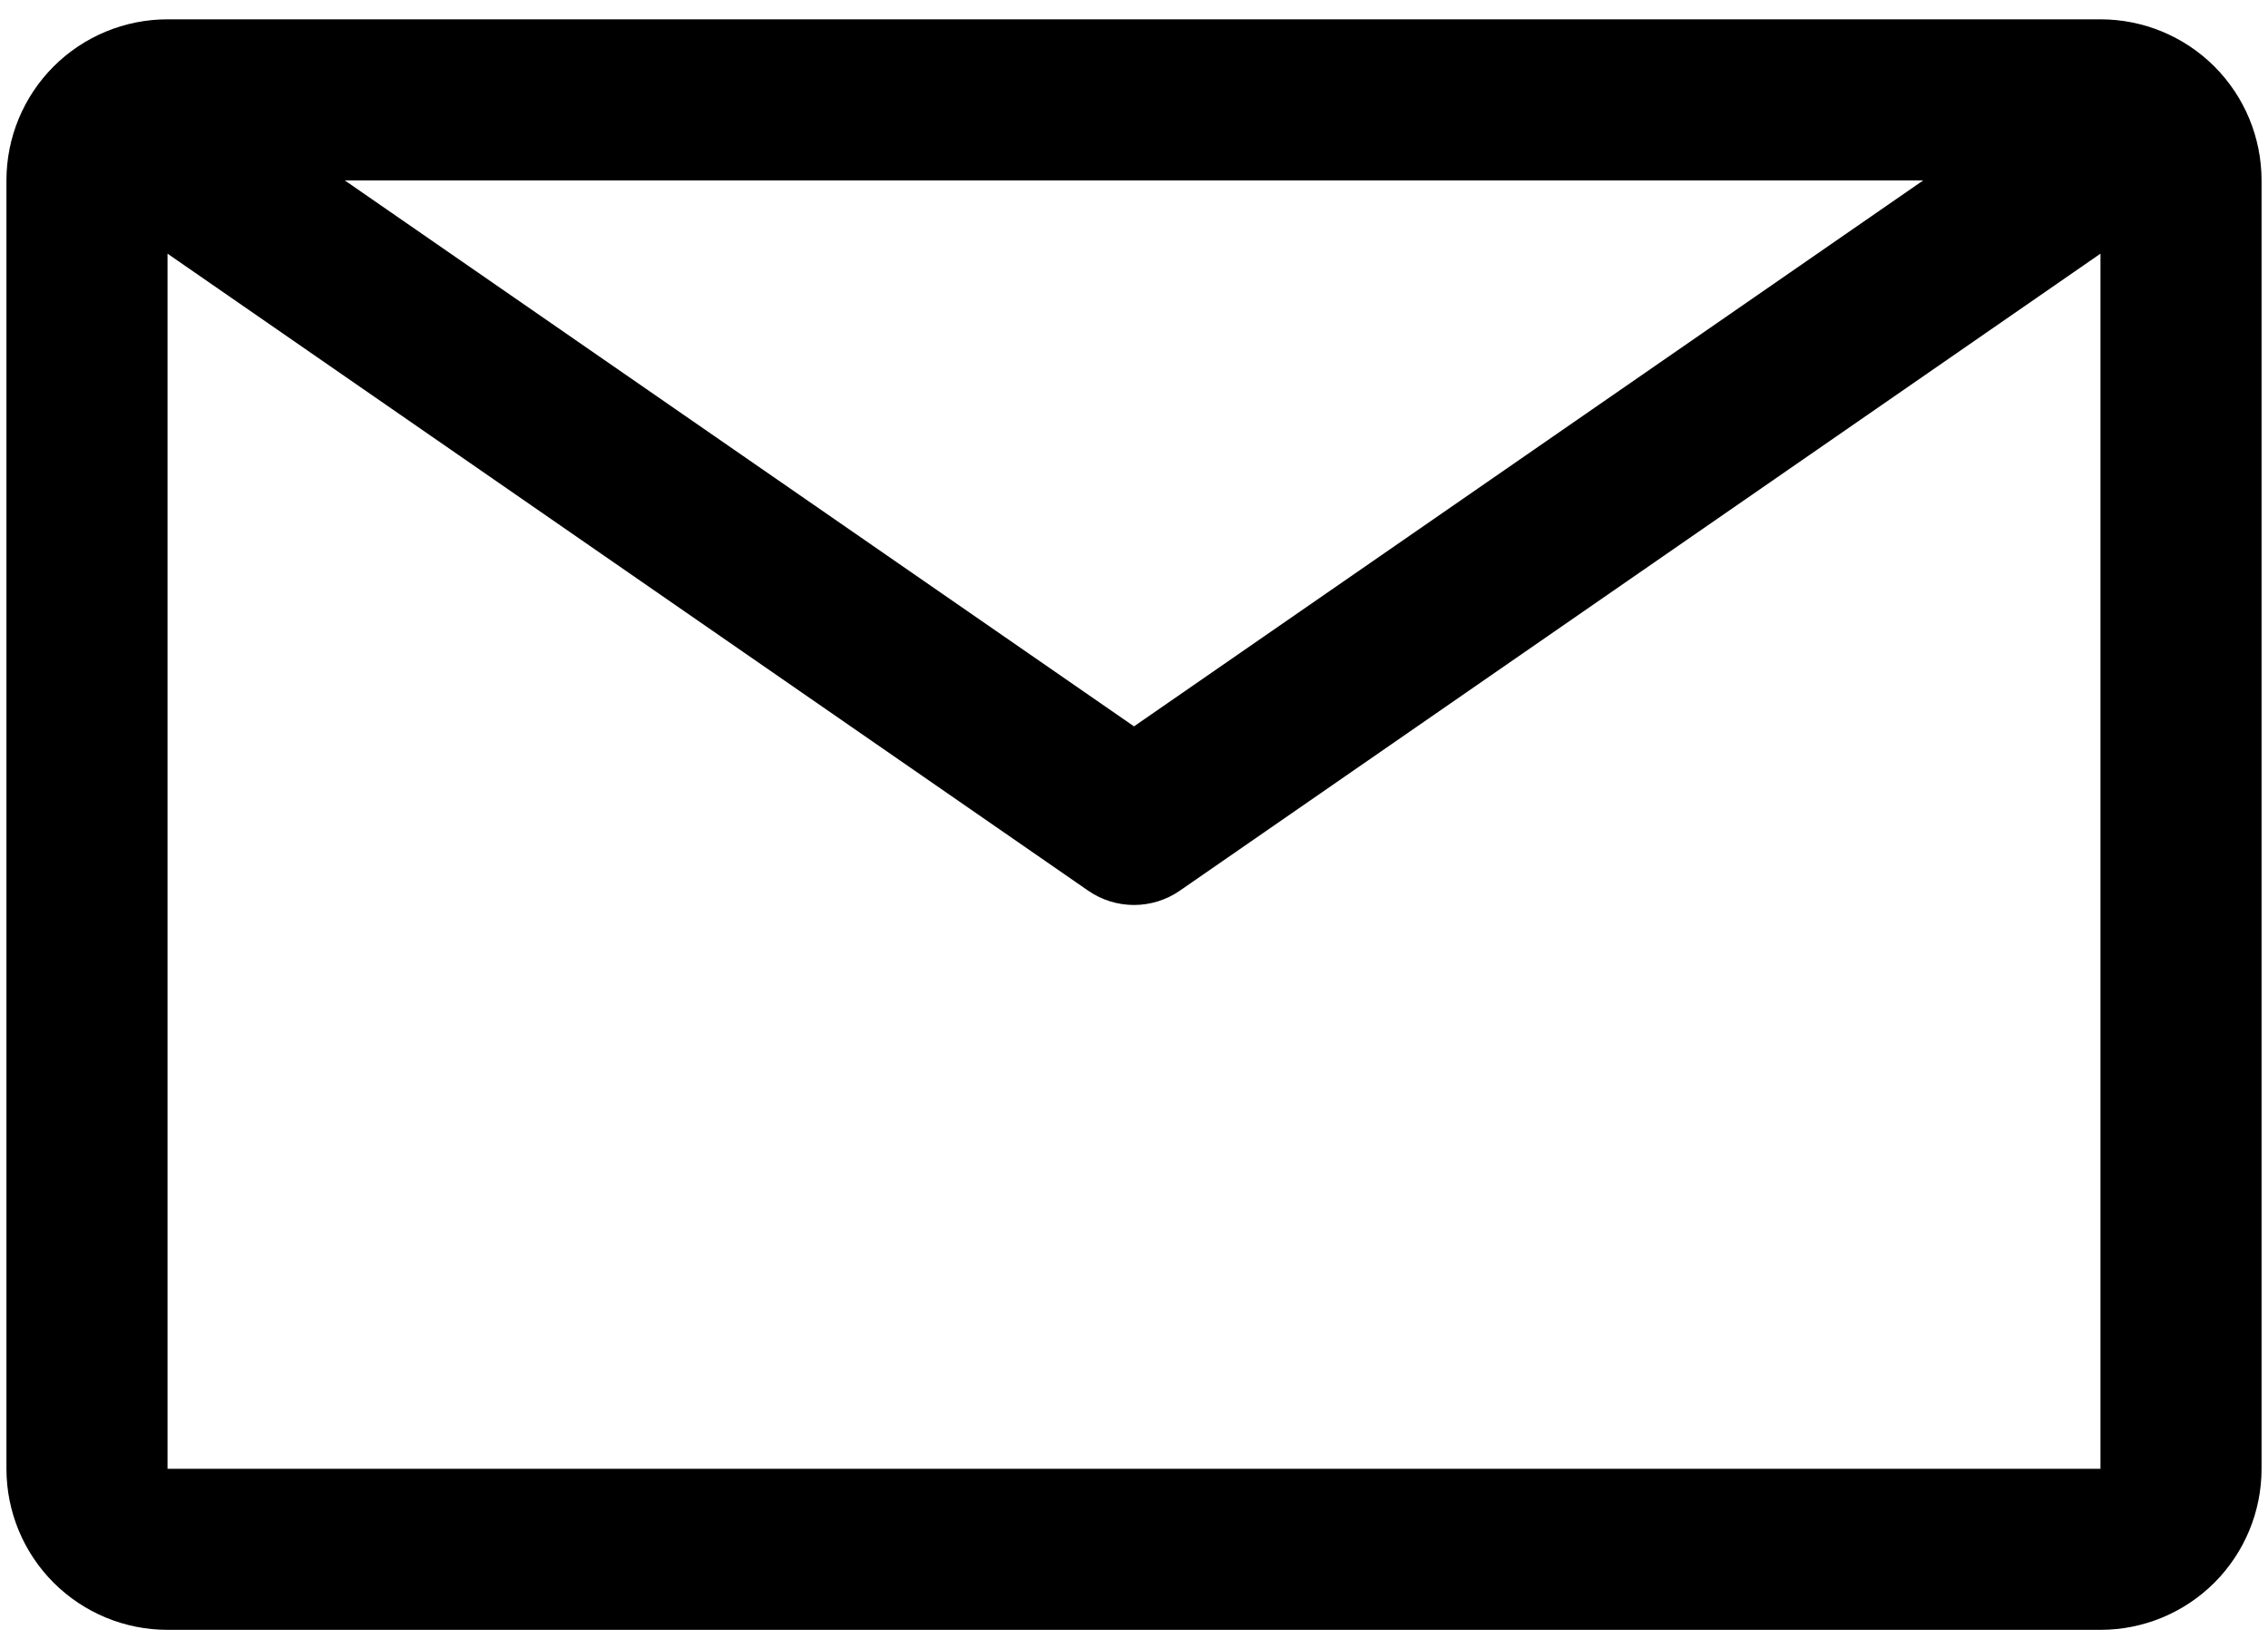 <svg width="44" height="32" viewBox="0 0 44 32" fill="none" xmlns="http://www.w3.org/2000/svg">
<path d="M40.75 0.375H3.25C2.421 0.375 1.626 0.704 1.04 1.29C0.454 1.876 0.125 2.671 0.125 3.5V28.5C0.125 29.329 0.454 30.124 1.04 30.71C1.626 31.296 2.421 31.625 3.25 31.625H40.75C41.579 31.625 42.374 31.296 42.96 30.71C43.546 30.124 43.875 29.329 43.875 28.5V3.5C43.875 2.671 43.546 1.876 42.96 1.29C42.374 0.704 41.579 0.375 40.75 0.375ZM37.312 3.5L22 14.094L6.688 3.5H37.312ZM3.25 28.5V4.922L21.109 17.281C21.371 17.463 21.682 17.56 22 17.56C22.318 17.56 22.629 17.463 22.891 17.281L40.75 4.922V28.5H3.25Z" fill="black"/>
</svg>
